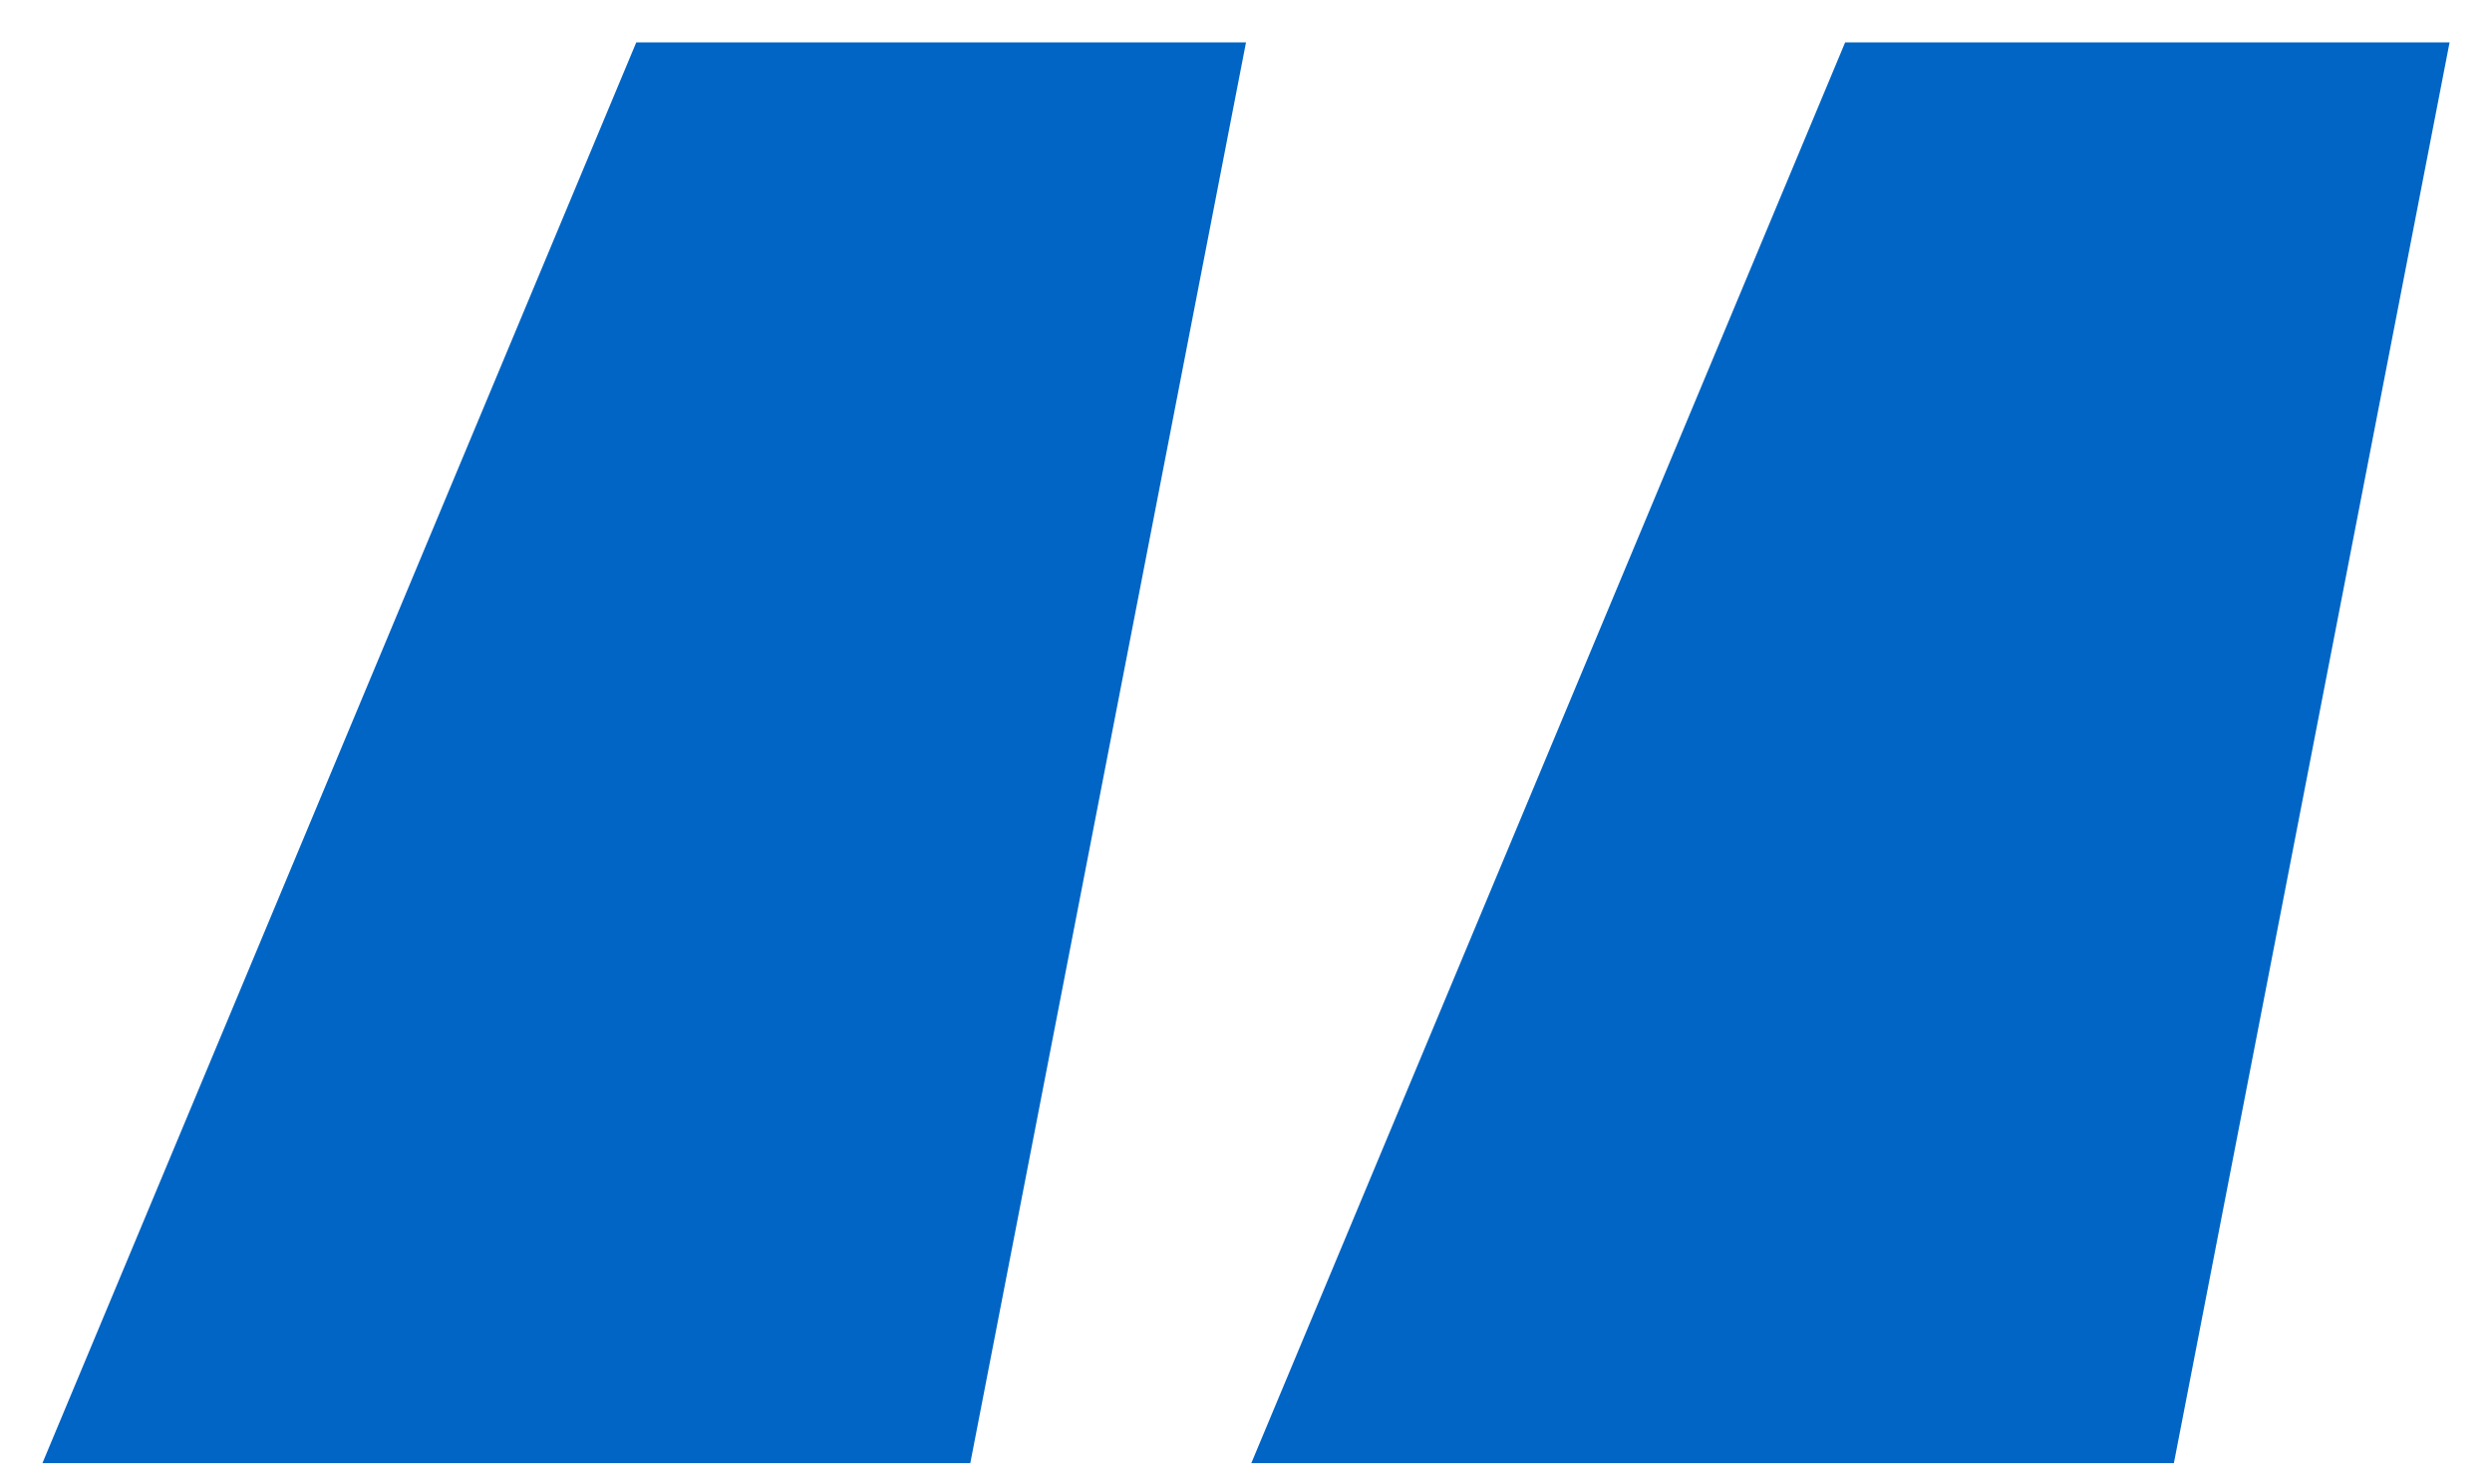 <svg xmlns="http://www.w3.org/2000/svg" width="47" height="28" viewBox="0 0 47 28" fill="none"><path d="M18.3 27.6H0.8L12 0.8H23.5L18.3 27.6ZM41 27.6H23.6L34.8 0.8H46.2L41 27.6Z" fill="#0065C5"></path></svg>